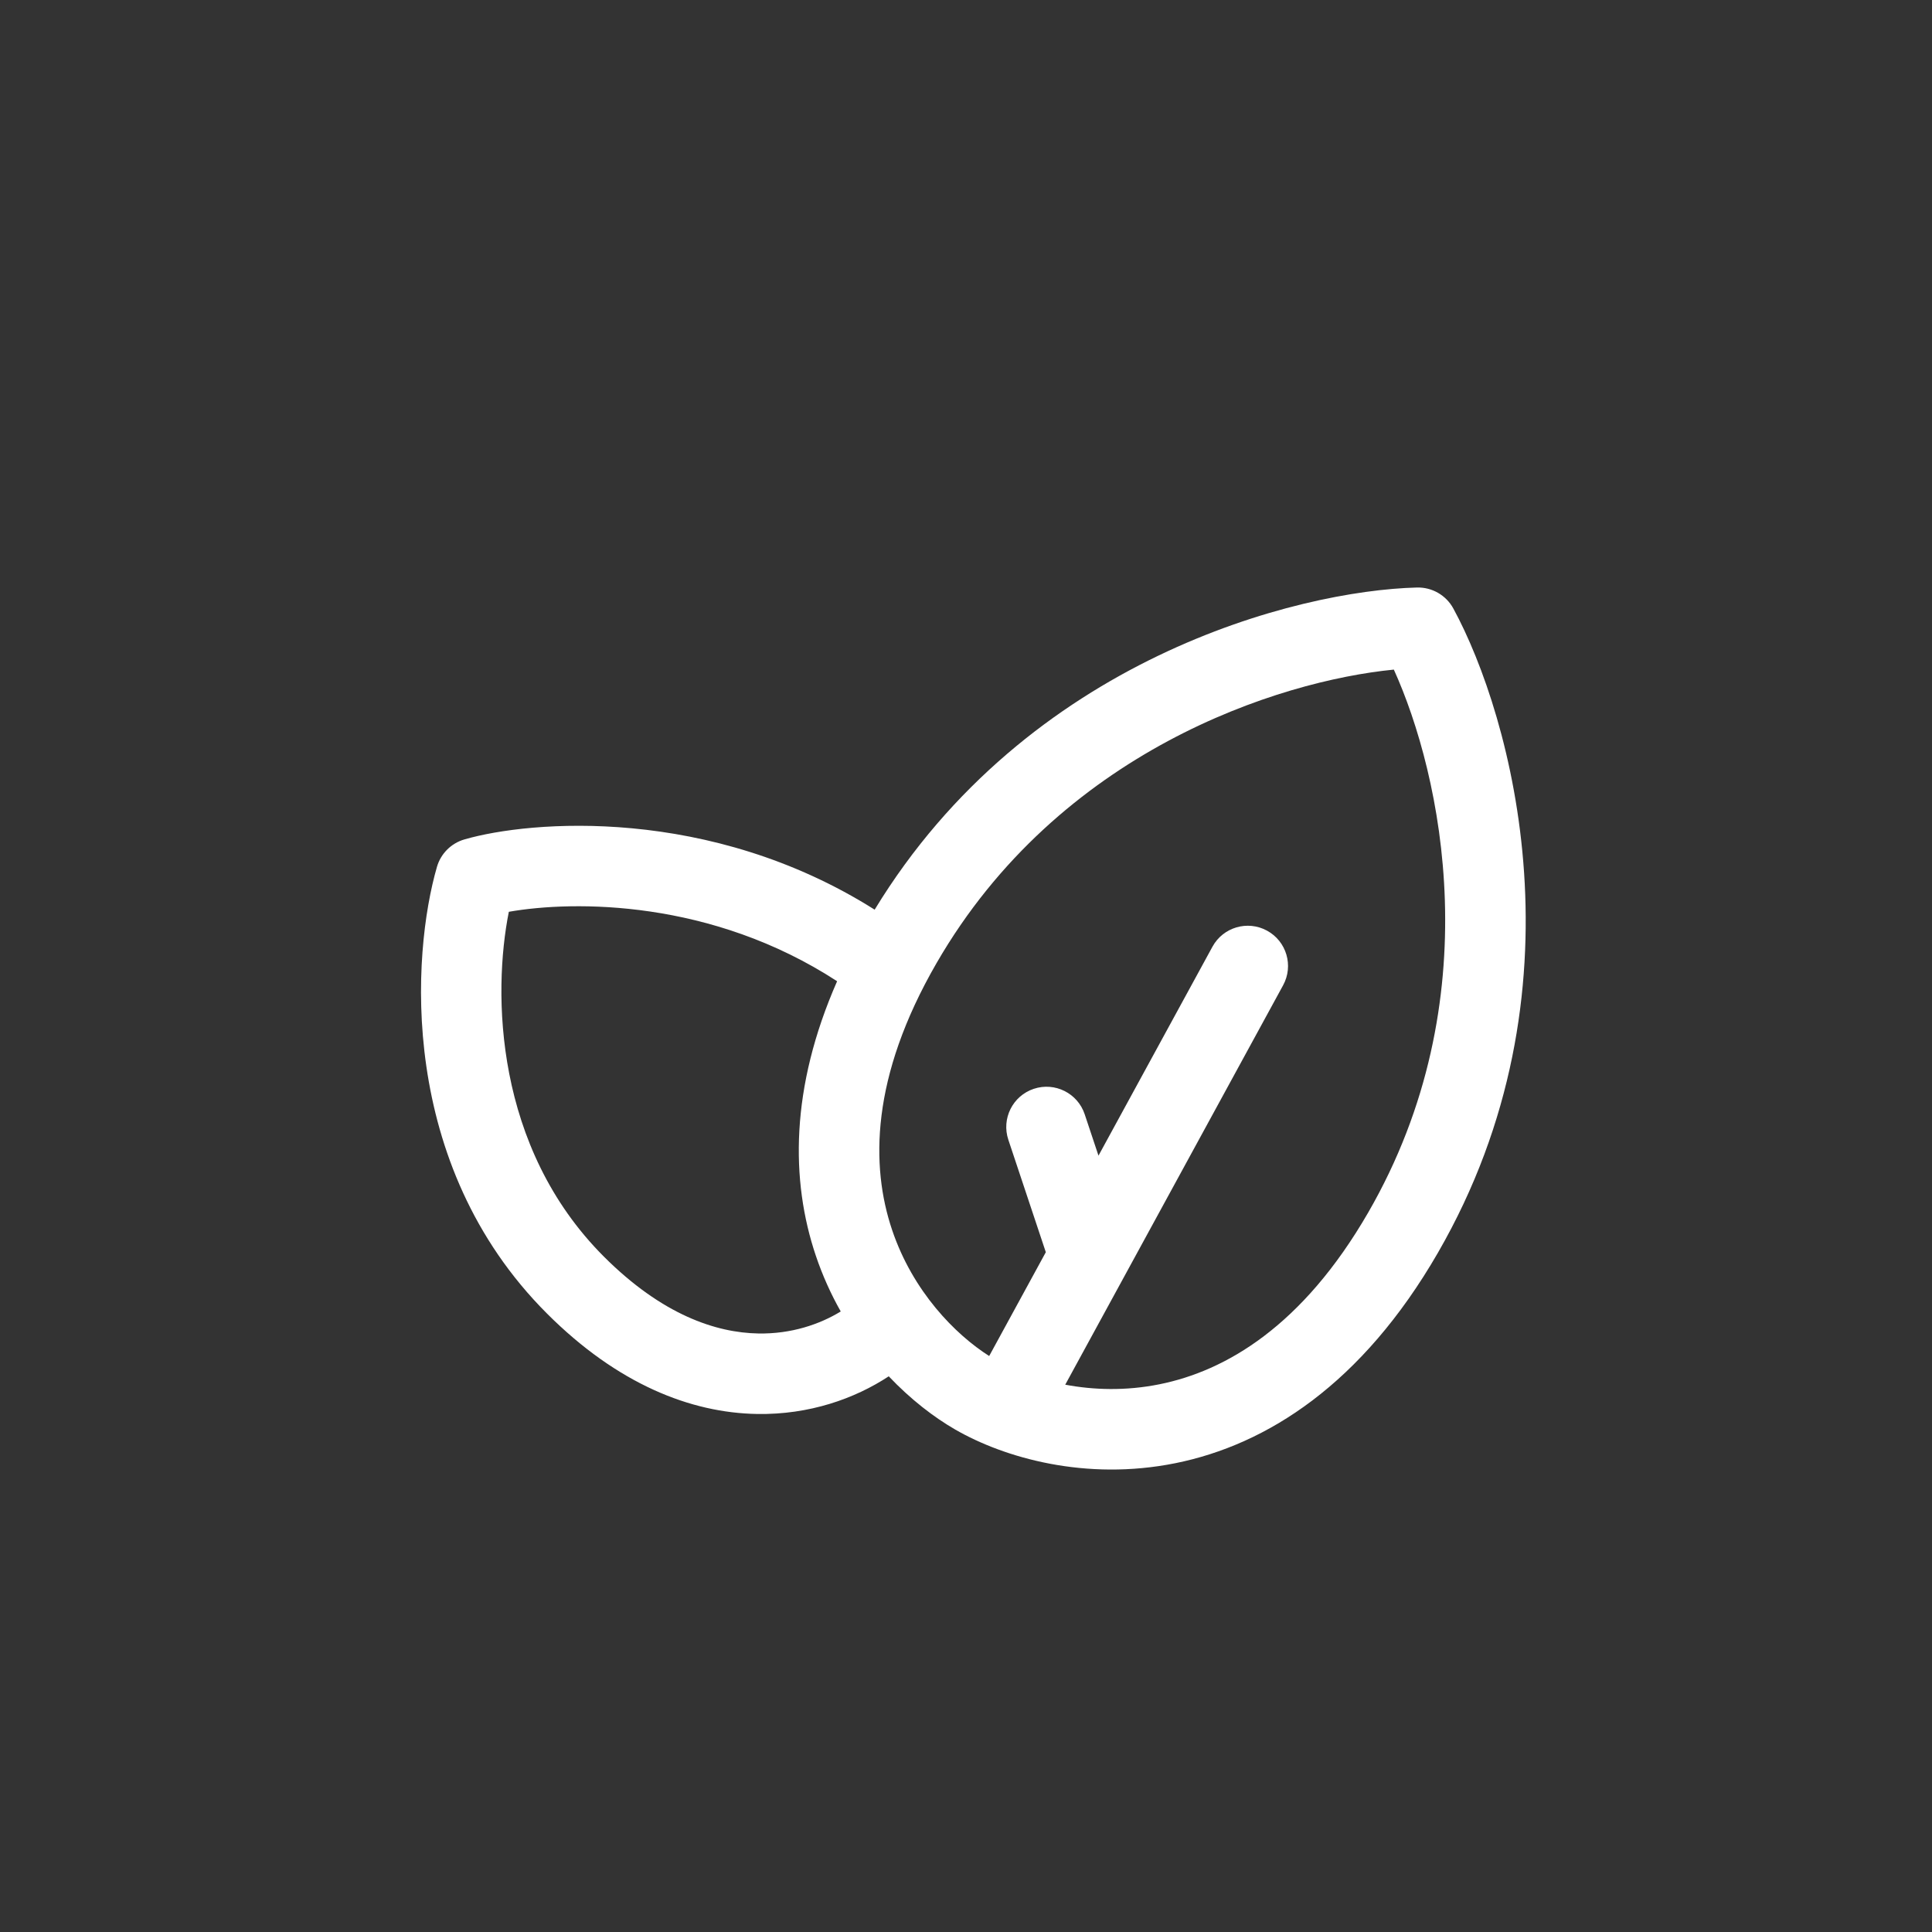 <svg width="800" height="800" viewBox="0 0 800 800" fill="none" xmlns="http://www.w3.org/2000/svg">
<rect x="0" y="0" width="800" height="800" fill="#333333" stroke="none"/>
<path fill-rule="evenodd" clip-rule="evenodd" d="M601.8 251.976C598.81 246.479 592.993 243.12 586.737 243.279C537.137 244.539 425.343 272.924 362.177 376.673C293.883 333.563 219.571 339.67 192.292 347.59C186.81 349.18 182.524 353.467 180.933 358.95C170.532 394.773 164.464 481.883 226.491 543.91C255.781 573.2 286.046 585.033 313.496 585.497C335.073 585.86 353.913 579.17 368.01 569.903C377.13 579.517 386.773 586.883 395.493 591.917C415.783 603.63 449.503 613.36 486.667 605.883C524.577 598.257 564.003 573.143 595.413 518.74C657.92 410.477 625.923 296.324 601.8 251.976ZM348.13 543.047C344.133 535.977 340.617 528.27 337.81 519.94C327.326 488.83 327.208 450.473 346.63 406.307C294.607 372.44 237.72 372.82 210.697 377.553C203.968 411.29 204.765 475.043 250.061 520.34C274.152 544.43 296.464 551.87 314.058 552.167C327.662 552.397 339.42 548.38 348.13 543.047ZM387.77 398.857C438.57 310.873 529.687 281.919 577.157 277.267C596.86 320.702 617.347 414.09 566.547 502.073C539.29 549.283 507.443 567.7 480.093 573.203C466.1 576.02 452.743 575.563 441.093 573.37L531.31 407.977C535.717 399.897 532.74 389.773 524.657 385.367C516.577 380.957 506.453 383.937 502.047 392.017L454.86 478.527L449.15 461.397C446.24 452.663 436.8 447.943 428.067 450.857C419.333 453.767 414.617 463.207 417.527 471.937L433.05 518.507L409.6 561.497C395.62 552.61 378.017 534.863 369.397 509.293C360.487 482.857 360.513 446.067 387.77 398.857Z" fill="white"/>
</svg>
